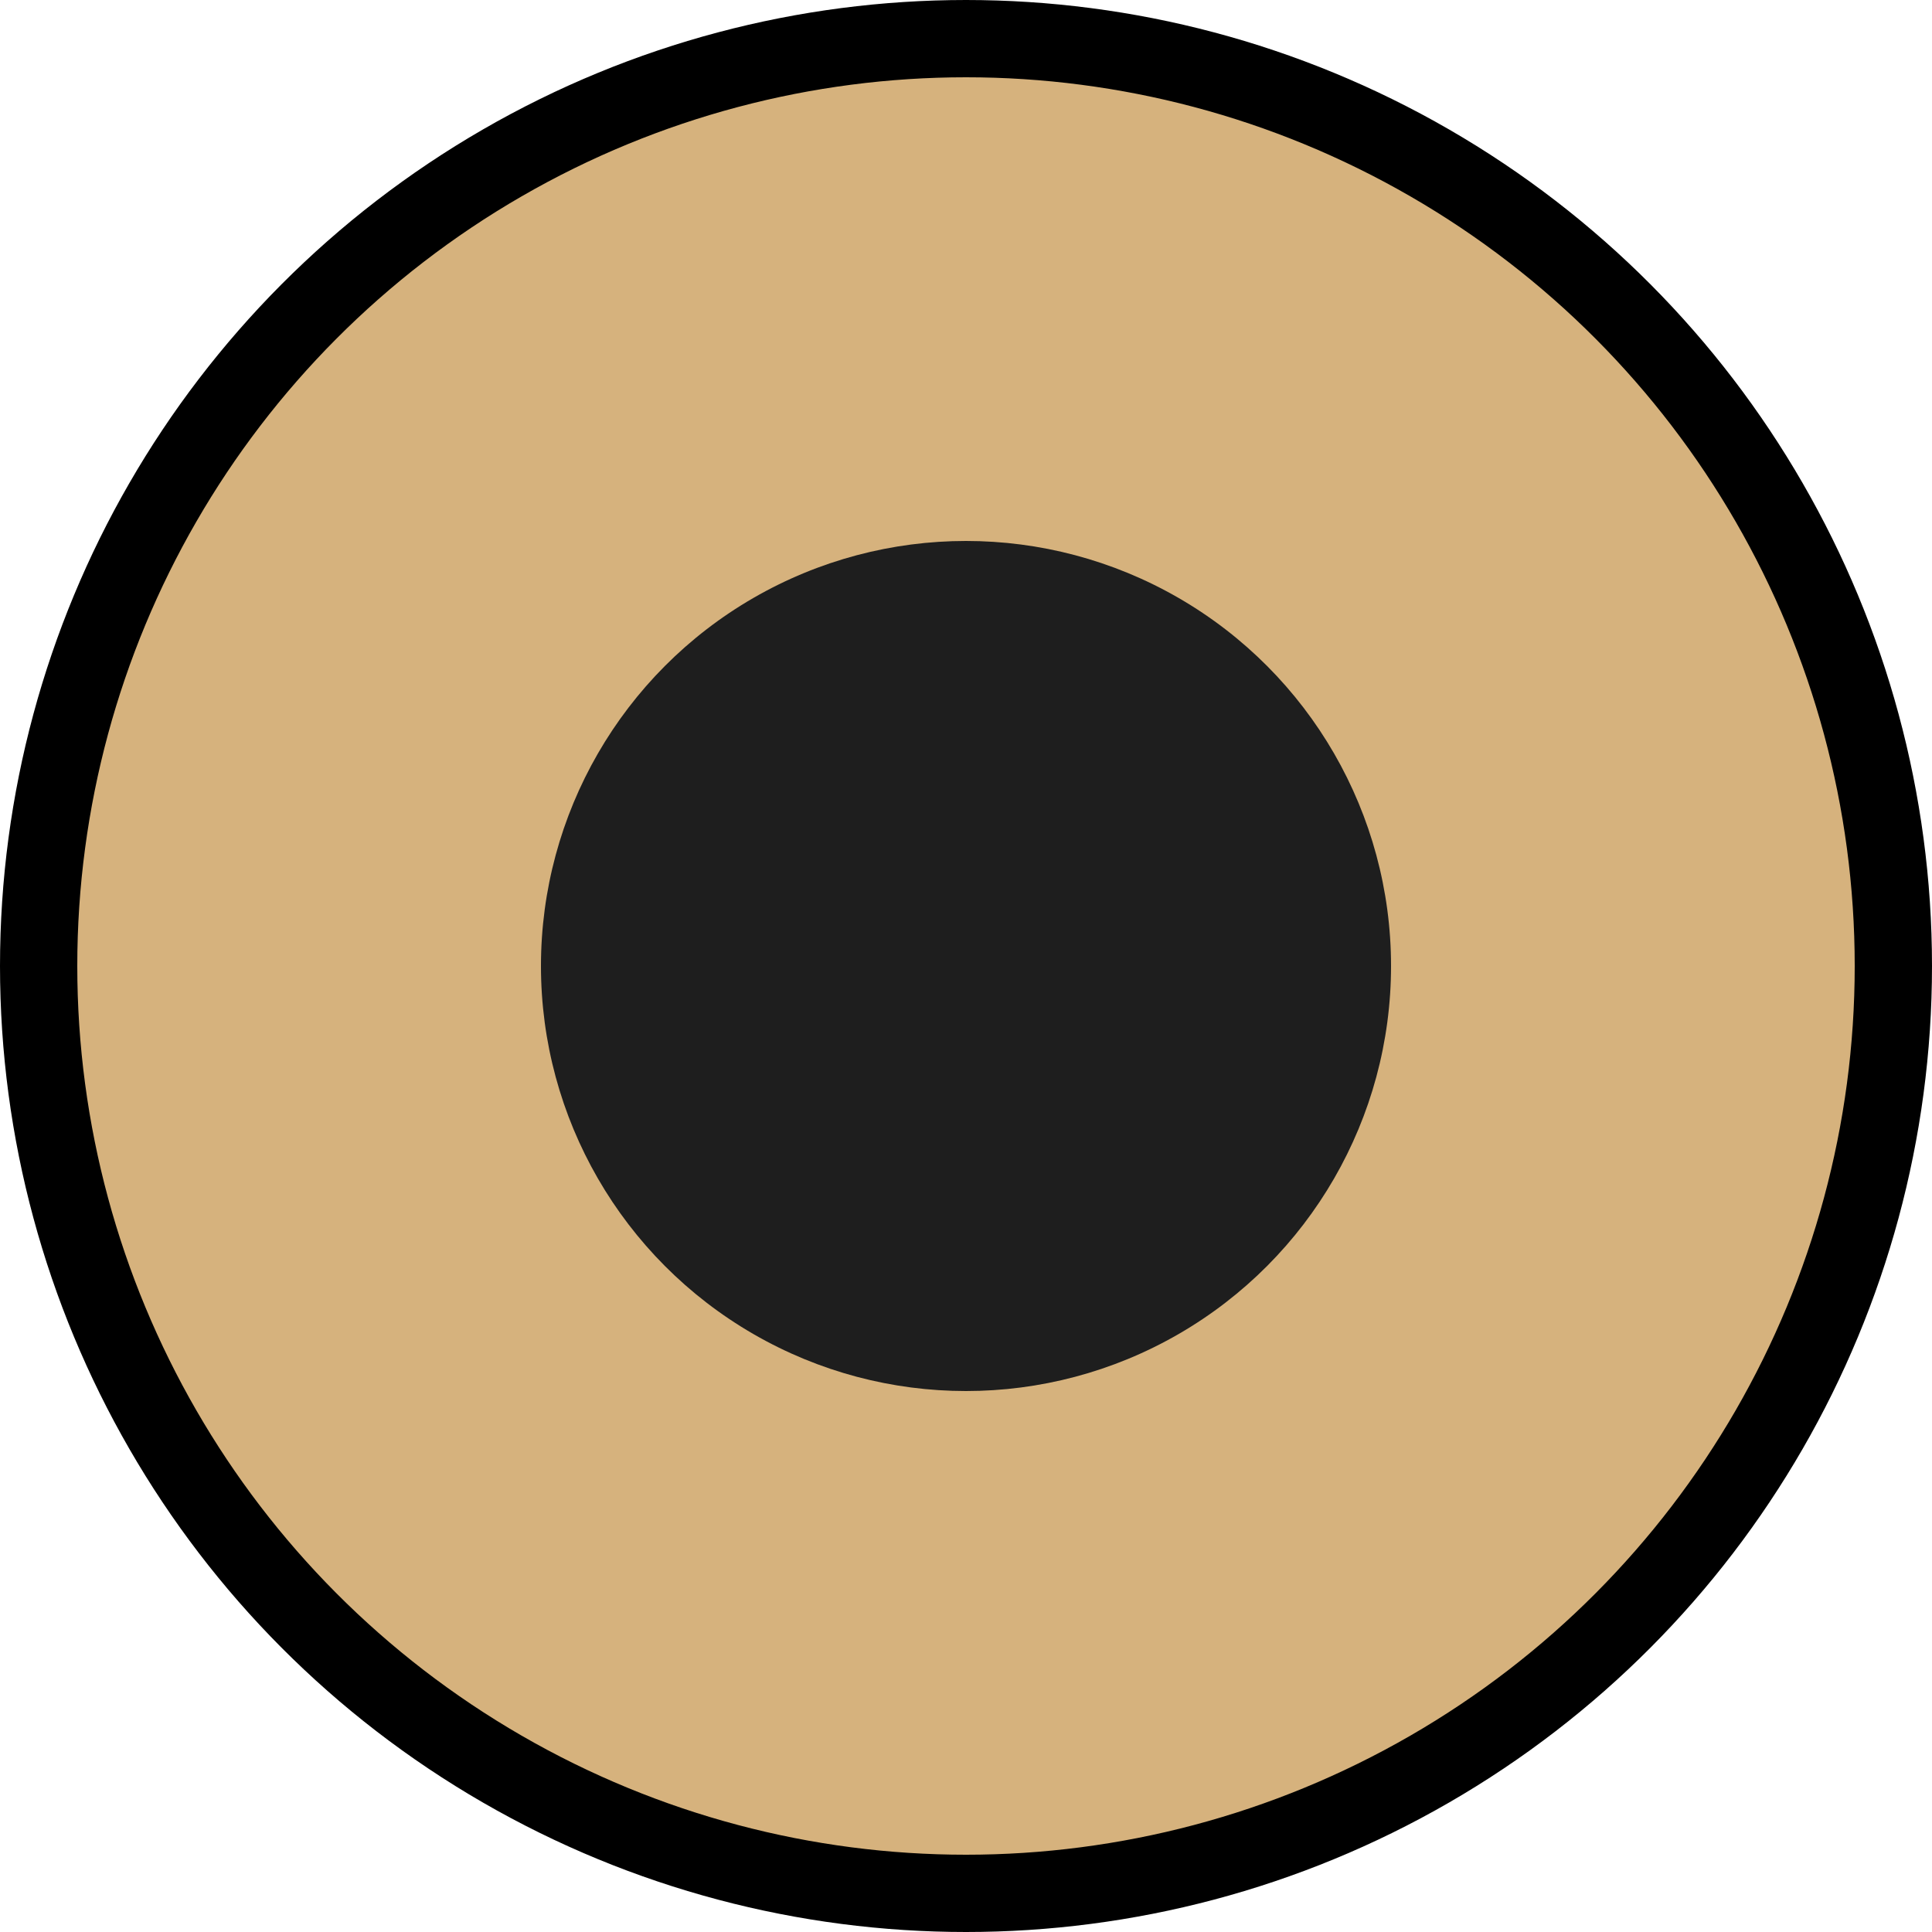 <?xml version="1.0" encoding="UTF-8"?> <svg xmlns="http://www.w3.org/2000/svg" width="25" height="25" viewBox="0 0 25 25" fill="none"> <circle cx="12.5" cy="12.5" r="12" fill="#D6B27D" stroke="black"></circle> <circle cx="12.5" cy="12.5" r="5.5" fill="#1E1E1E"></circle> </svg> 